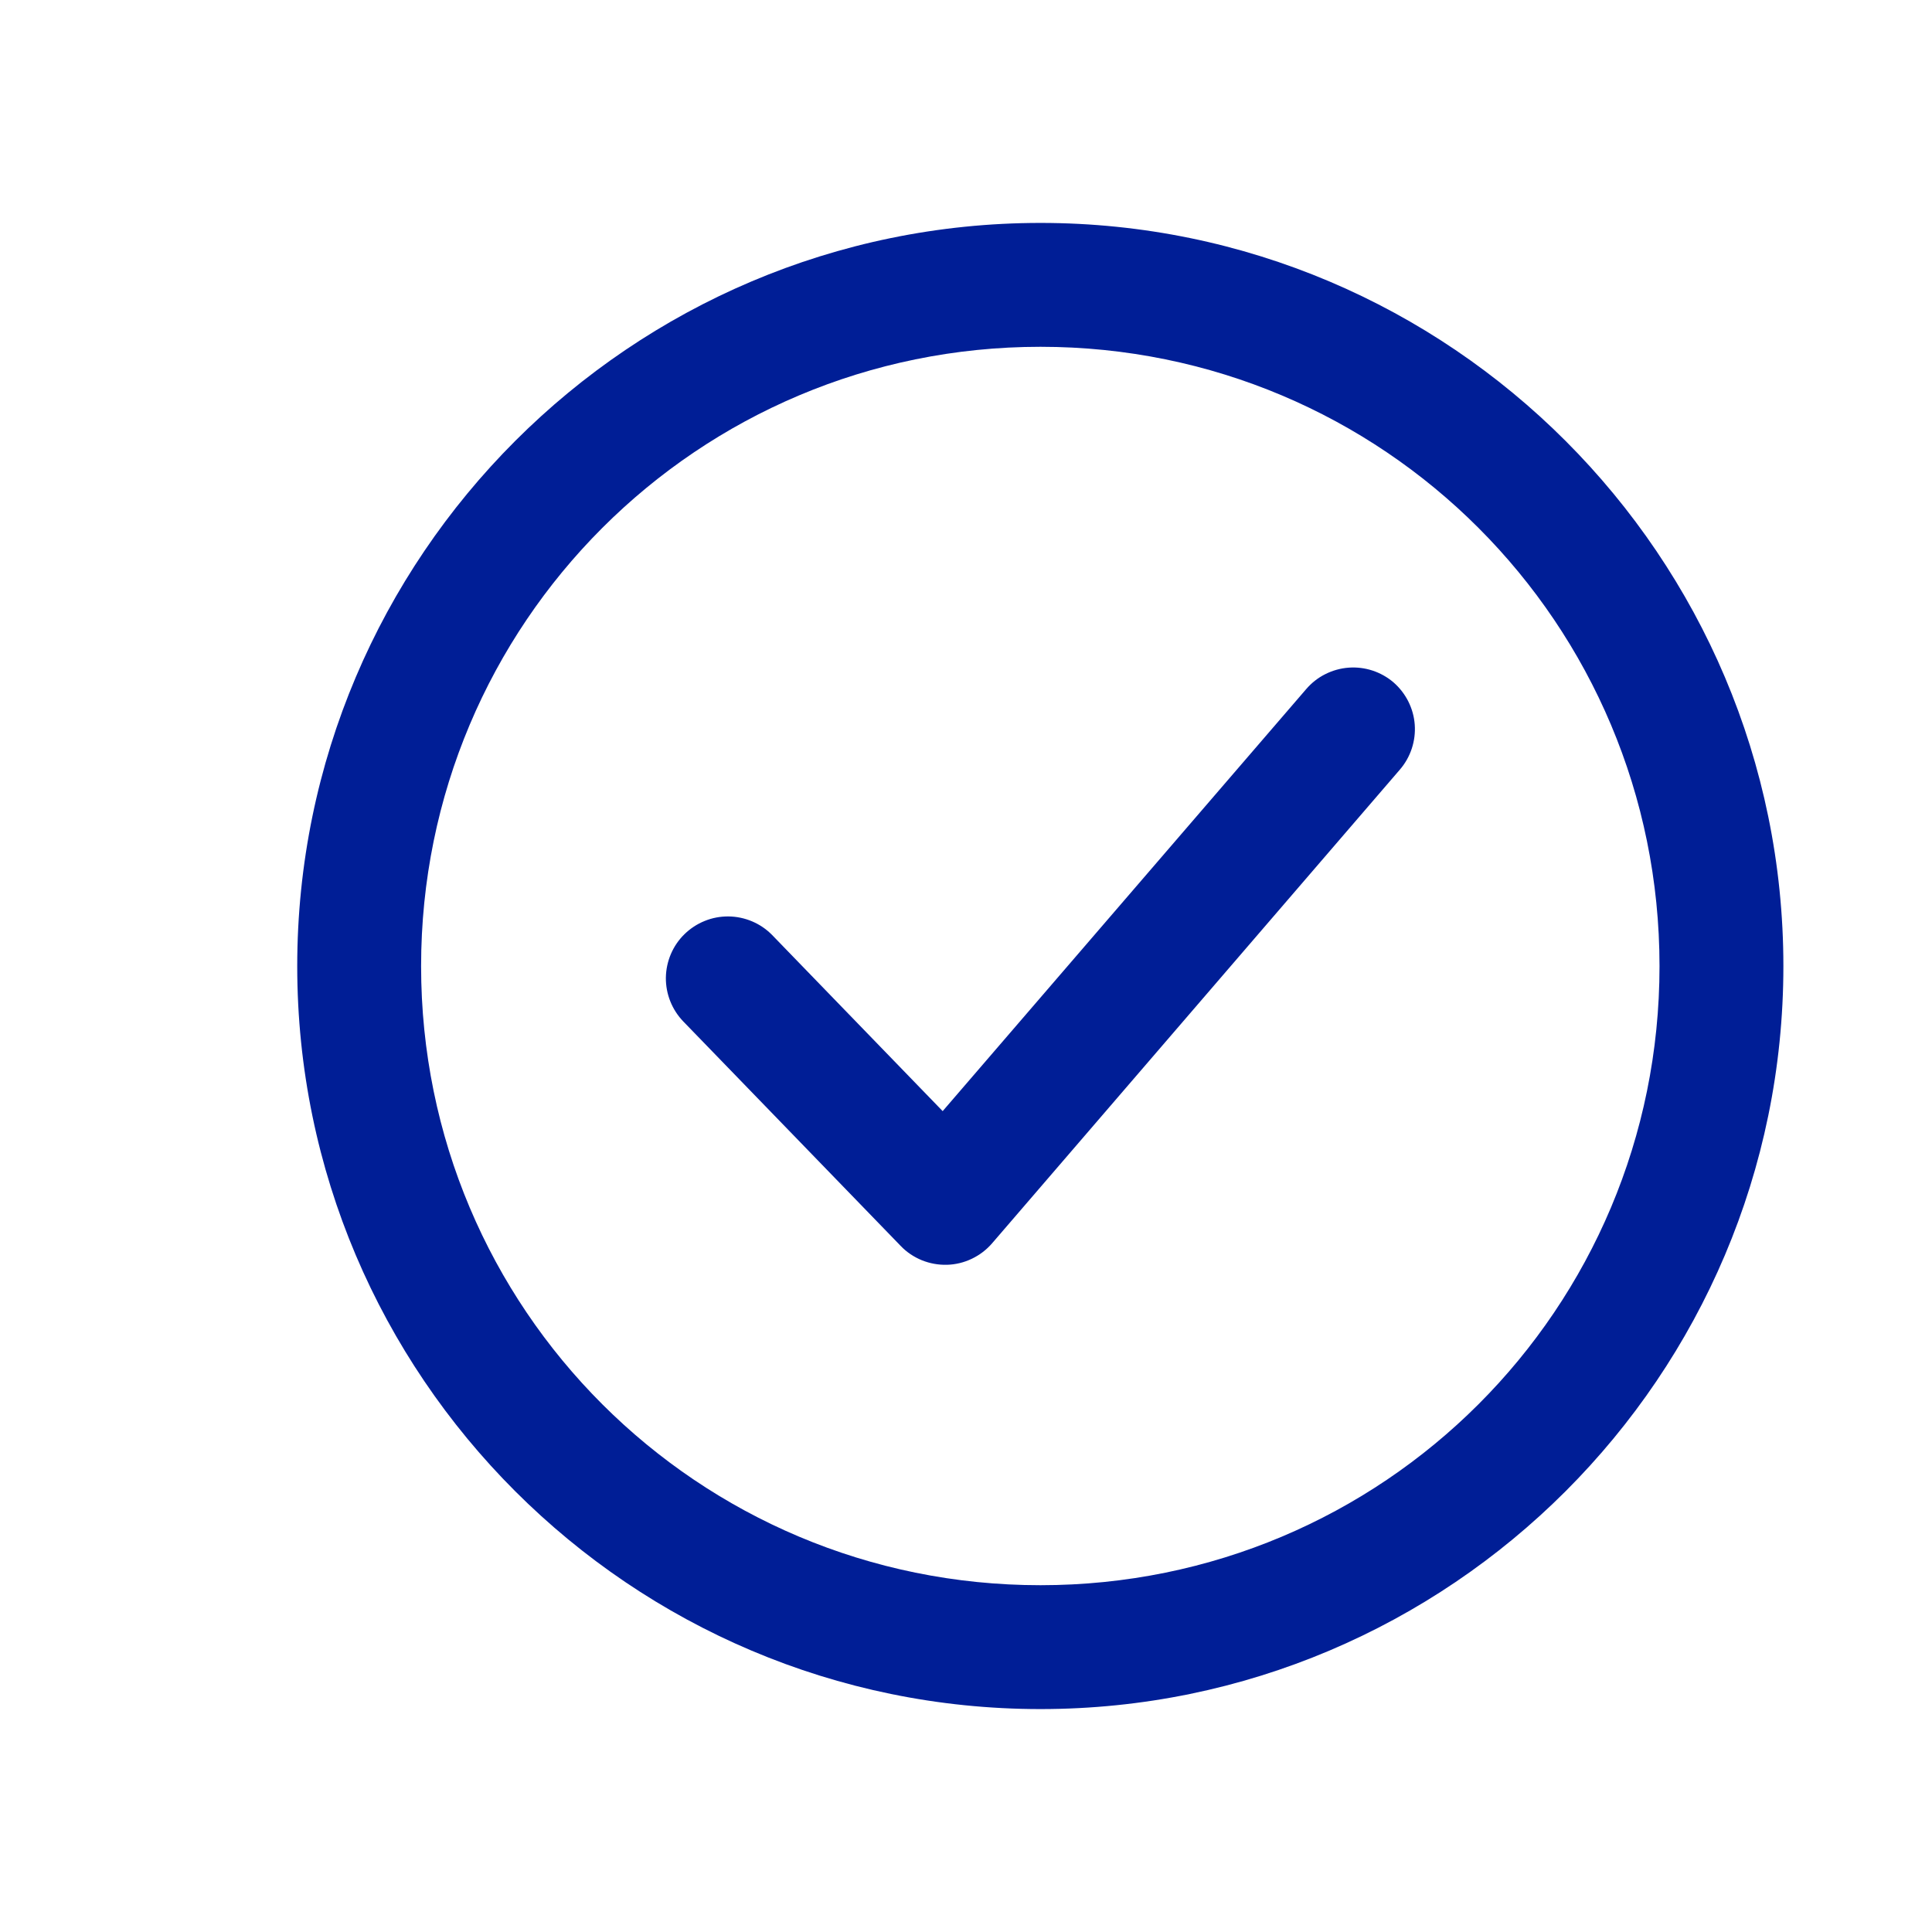 <svg width="26" height="26" viewBox="0 0 26 26" fill="none" xmlns="http://www.w3.org/2000/svg">
<path fill-rule="evenodd" clip-rule="evenodd" d="M14.002 3C8.489 3 4 7.489 4 13.002C4 18.516 8.489 23 14.002 23C19.516 23 24 18.516 24 13.002C24 7.489 19.516 3 14.002 3ZM14.002 4.667C18.615 4.667 22.333 8.39 22.333 13.002C22.333 17.615 18.615 21.333 14.002 21.333C9.39 21.333 5.667 17.615 5.667 13.002C5.667 8.39 9.39 4.667 14.002 4.667ZM18.15 8.985C18.04 8.993 17.933 9.023 17.834 9.073C17.736 9.122 17.649 9.191 17.577 9.275L12.686 14.953L10.392 12.584C10.315 12.505 10.224 12.443 10.123 12.4C10.022 12.357 9.913 12.334 9.804 12.333C9.694 12.332 9.585 12.352 9.483 12.394C9.381 12.435 9.289 12.496 9.21 12.573C9.053 12.727 8.964 12.938 8.961 13.158C8.959 13.378 9.044 13.59 9.197 13.748L12.121 16.767C12.201 16.851 12.299 16.916 12.406 16.96C12.513 17.003 12.628 17.024 12.744 17.021C12.86 17.018 12.974 16.99 13.078 16.94C13.183 16.89 13.276 16.819 13.351 16.732L18.839 10.357C18.983 10.19 19.055 9.972 19.039 9.752C19.023 9.532 18.919 9.327 18.752 9.182C18.585 9.04 18.369 8.969 18.15 8.985Z" fill="#001E96"/>
</svg>

